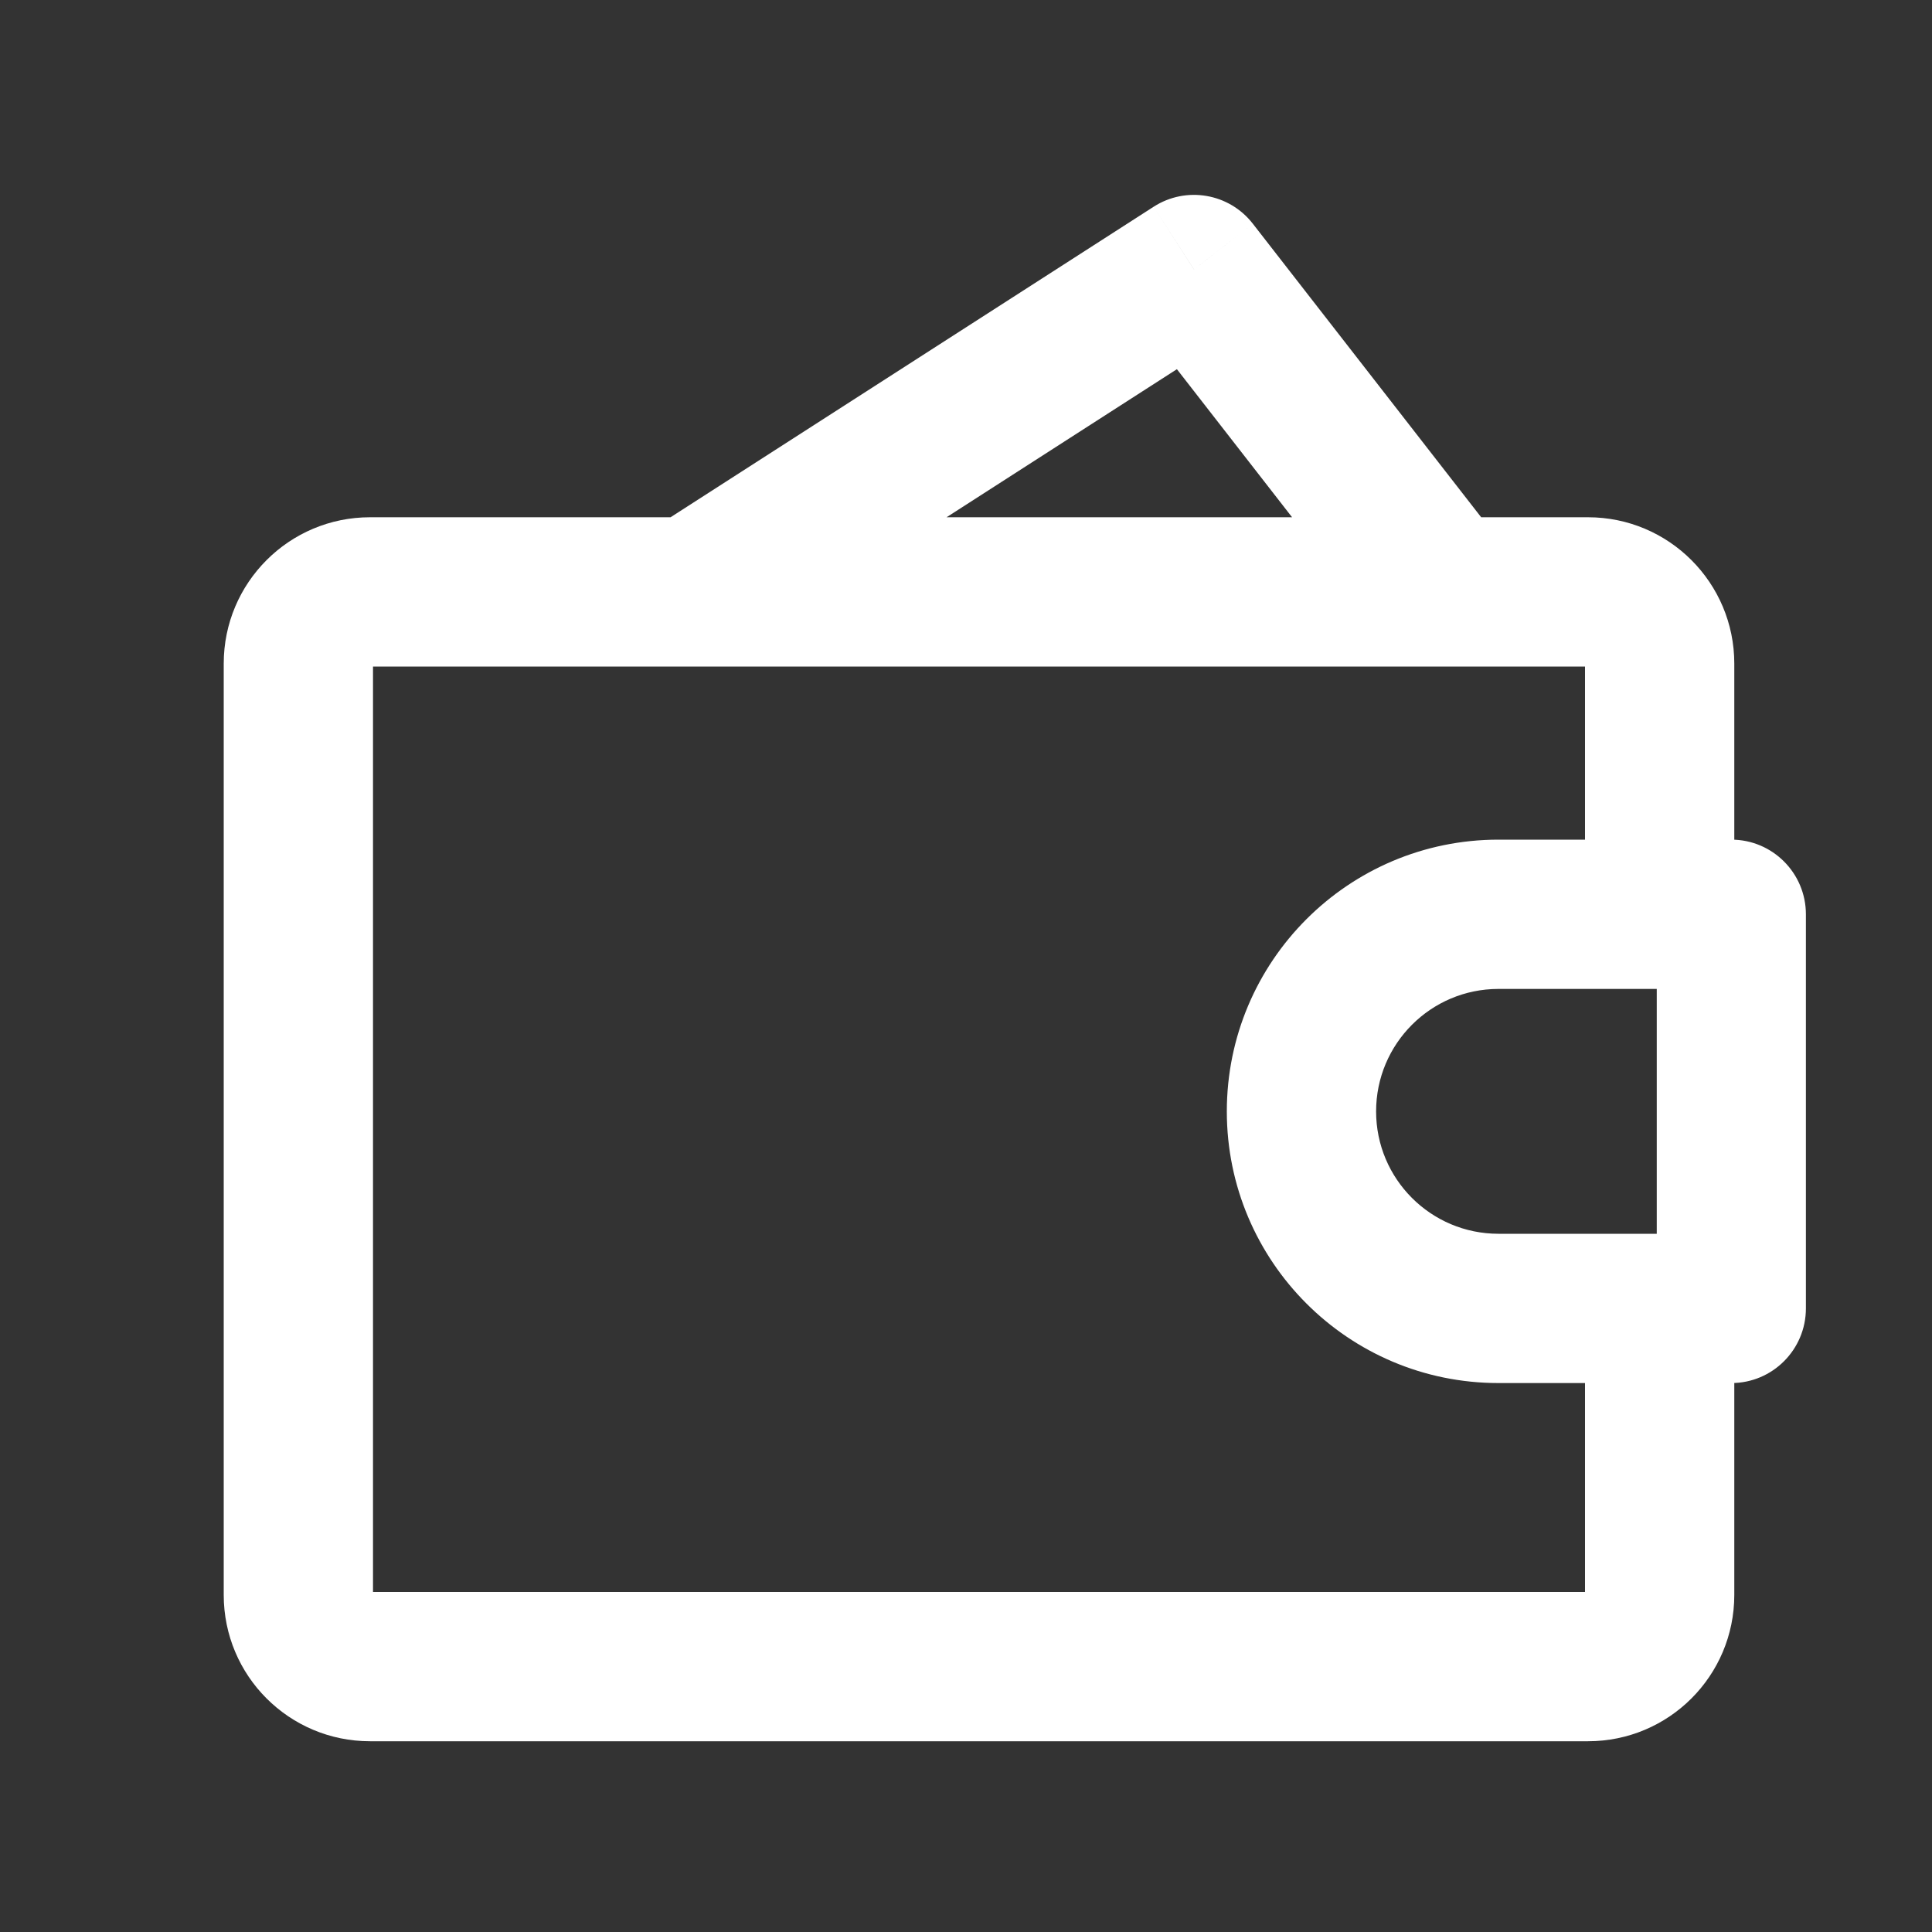 <?xml version="1.0" encoding="UTF-8"?> <svg xmlns="http://www.w3.org/2000/svg" width="15" height="15" viewBox="0 0 15 15" fill="none"><rect x="0" y="0" width="15" height="15" fill="#333333" stroke="none"/><path d="M13.442 10.158V10.738C13.762 10.738 14.021 10.478 14.021 10.158H13.442ZM13.442 7.099H14.021C14.021 6.779 13.762 6.519 13.442 6.519V7.099ZM5.063 4.108C4.793 4.281 4.715 4.64 4.888 4.909C5.062 5.178 5.42 5.256 5.689 5.083L5.063 4.108ZM9.27 2.092L9.727 1.737C9.543 1.5 9.209 1.443 8.957 1.605L9.27 2.092ZM10.759 4.951C10.956 5.204 11.32 5.249 11.573 5.053C11.825 4.856 11.871 4.492 11.674 4.24L10.759 4.951ZM13.442 9.579H11.634V10.738H13.442V9.579ZM11.634 7.678H13.442V6.519H11.634V7.678ZM12.863 7.099V10.158H14.021V7.099H12.863ZM10.684 8.629C10.684 8.104 11.109 7.678 11.634 7.678V6.519C10.469 6.519 9.525 7.464 9.525 8.629H10.684ZM11.634 9.579C11.109 9.579 10.684 9.153 10.684 8.629H9.525C9.525 9.793 10.469 10.738 11.634 10.738V9.579ZM5.689 5.083L9.583 2.58L8.957 1.605L5.063 4.108L5.689 5.083ZM8.812 2.448L10.759 4.951L11.674 4.24L9.727 1.737L8.812 2.448ZM2.873 5.175H12.329V4.016H2.873V5.175ZM12.329 12.36H2.873V13.519H12.329V12.36ZM2.896 12.383V5.152H1.737V12.383H2.896ZM2.873 12.36C2.885 12.36 2.896 12.371 2.896 12.383H1.737C1.737 13.011 2.245 13.519 2.873 13.519V12.36ZM12.306 12.383C12.306 12.371 12.317 12.36 12.329 12.36V13.519C12.957 13.519 13.465 13.011 13.465 12.383H12.306ZM12.329 5.175C12.317 5.175 12.306 5.165 12.306 5.152H13.465C13.465 4.525 12.957 4.016 12.329 4.016V5.175ZM2.873 4.016C2.245 4.016 1.737 4.525 1.737 5.152H2.896C2.896 5.165 2.885 5.175 2.873 5.175V4.016ZM12.306 10.575V12.383H13.465V10.575H12.306ZM12.306 5.152V6.612H13.465V5.152H12.306Z" fill="white"></path></svg> 